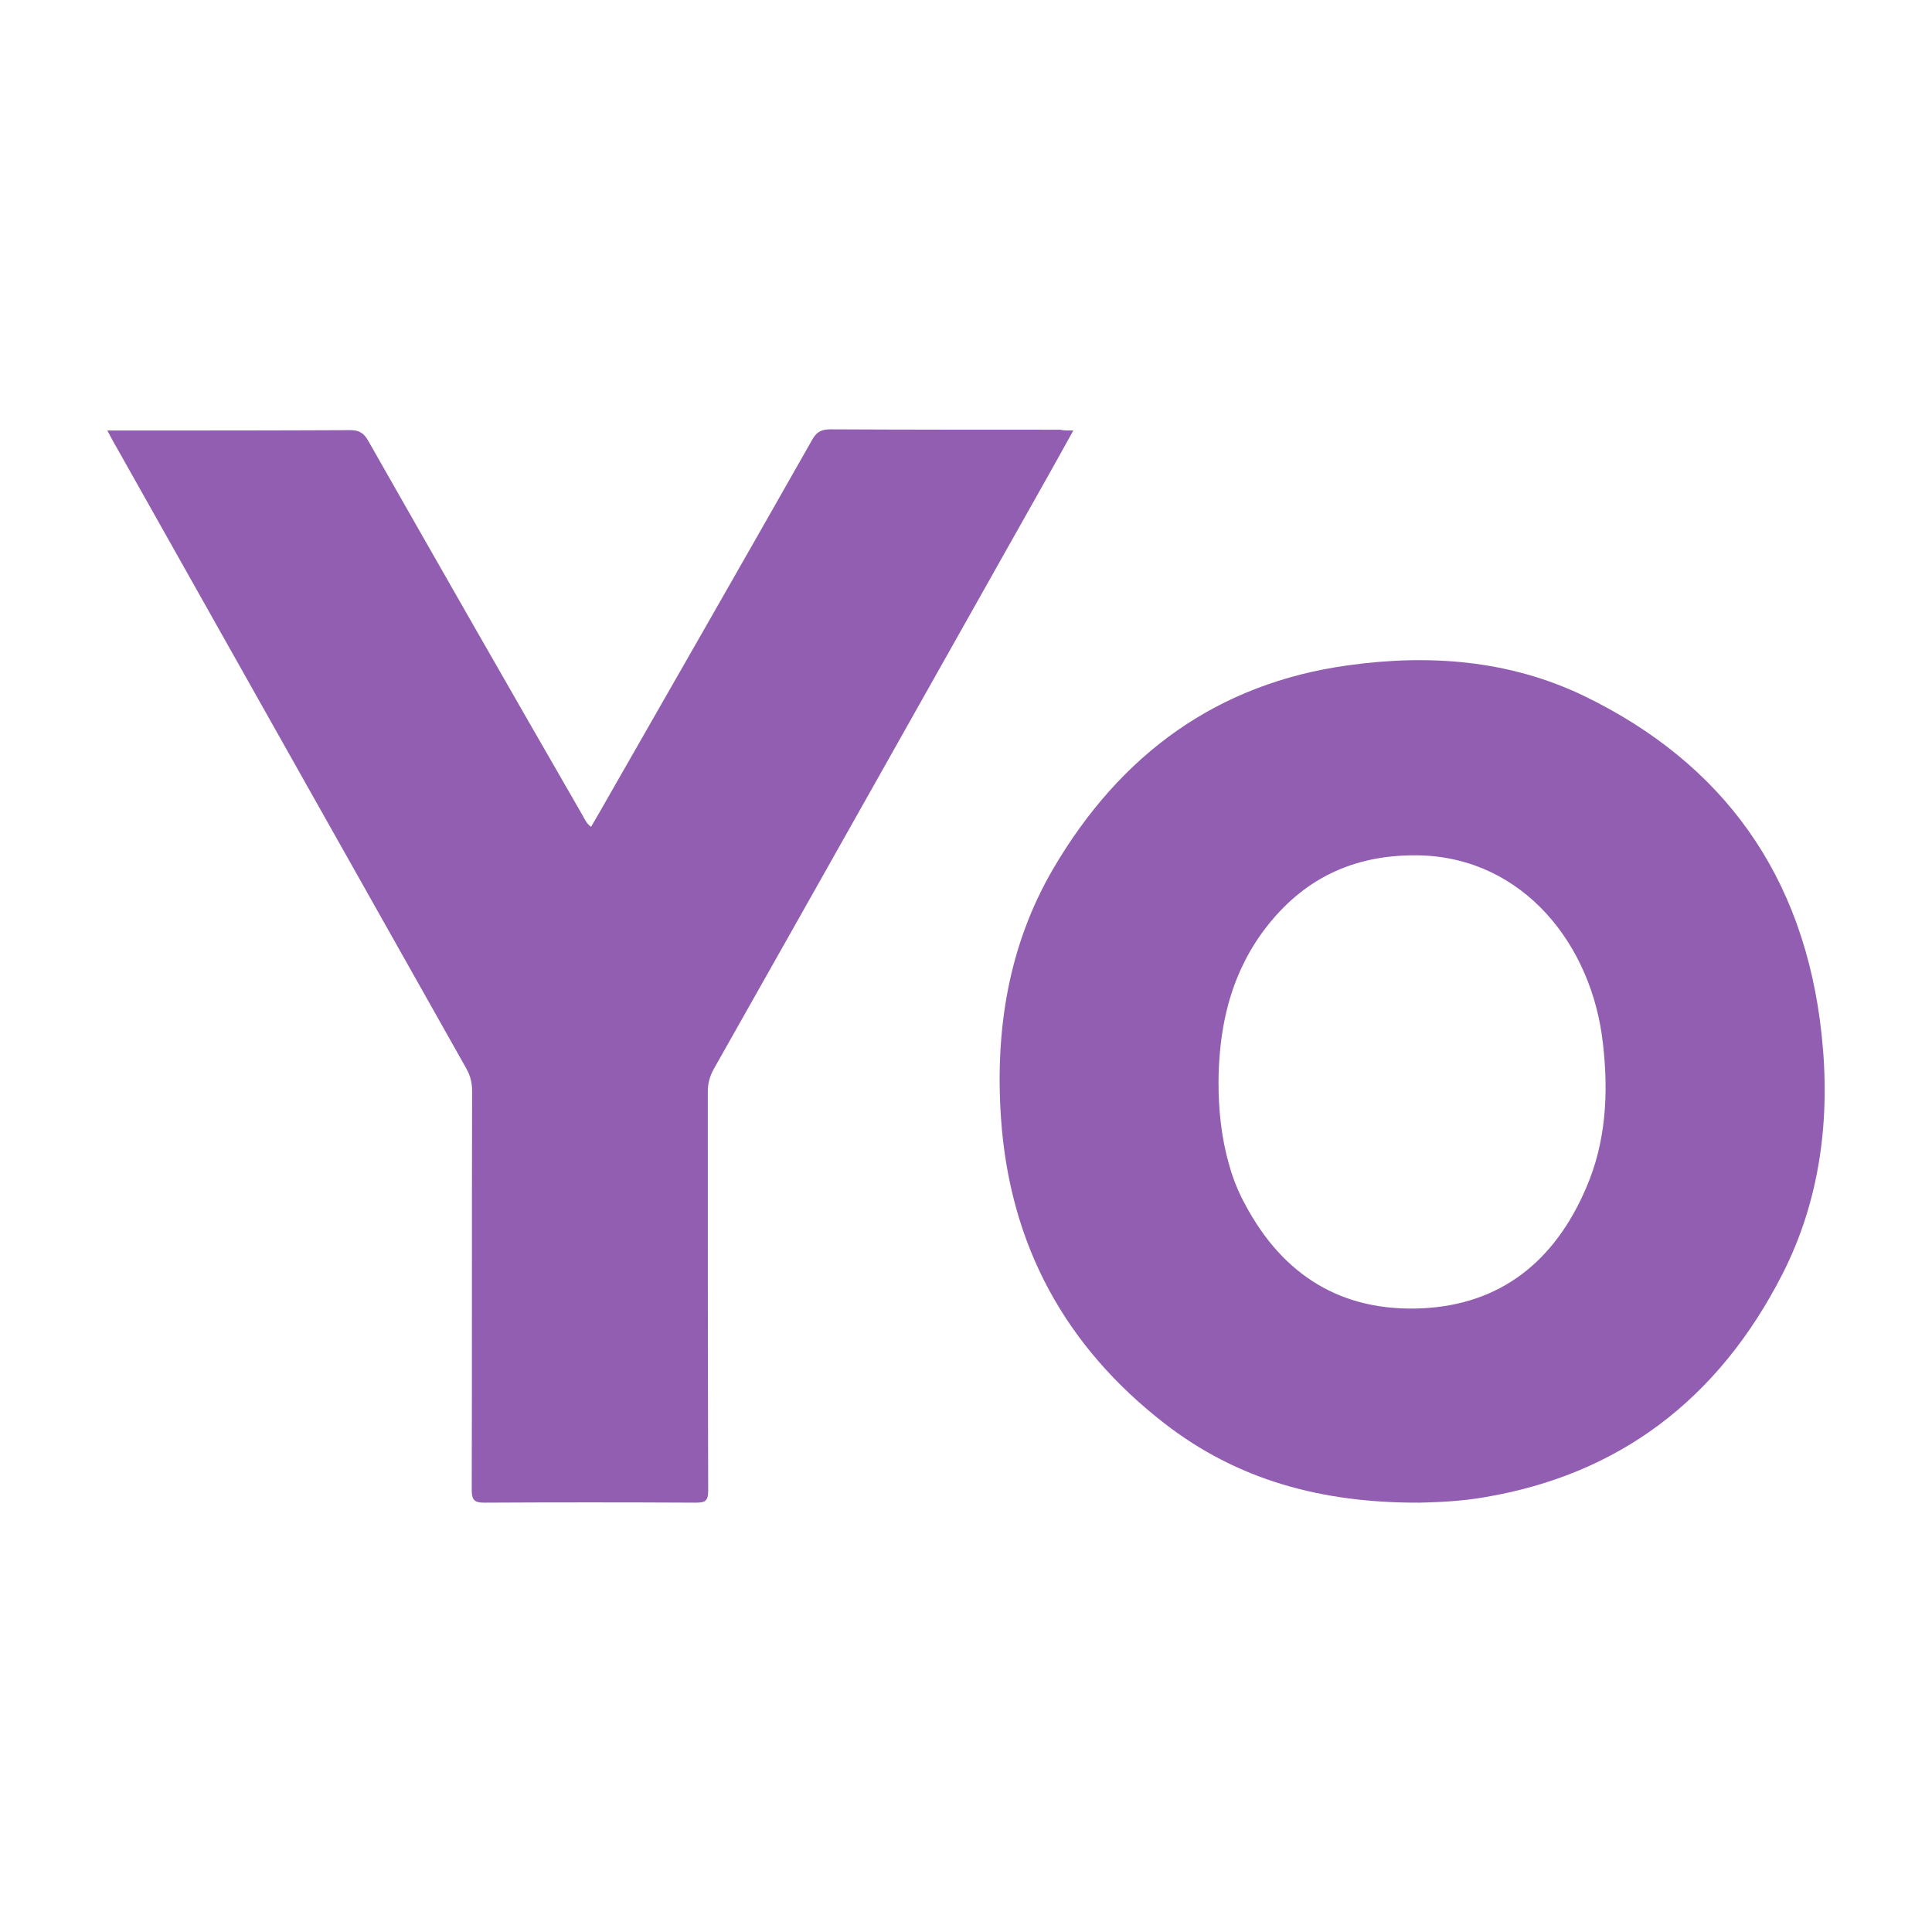 <svg width="36" height="36" viewBox="0 0 36 36" fill="none" xmlns="http://www.w3.org/2000/svg">
<g clip-path="url(#clip0_2499_71)">
<path d="M20 8.022C19.848 8.293 19.718 8.528 19.588 8.763C17.494 12.481 15.399 16.207 13.297 19.925C13.225 20.057 13.189 20.189 13.189 20.336C13.189 22.815 13.189 25.294 13.196 27.773C13.196 27.956 13.152 28 12.972 28C11.657 27.993 10.335 27.993 9.021 28C8.84 28 8.79 27.949 8.79 27.765C8.797 25.286 8.79 22.808 8.797 20.329C8.797 20.167 8.761 20.035 8.681 19.896C6.514 16.053 4.348 12.202 2.181 8.352C2.123 8.257 2.072 8.154 2 8.022C2.101 8.022 2.166 8.022 2.231 8.022C3.661 8.022 5.099 8.022 6.529 8.015C6.695 8.015 6.782 8.073 6.861 8.213C8.183 10.538 9.512 12.863 10.848 15.18C10.892 15.253 10.921 15.341 11.014 15.407C11.13 15.209 11.238 15.019 11.347 14.828C12.611 12.62 13.875 10.413 15.132 8.198C15.211 8.051 15.305 8 15.471 8C16.901 8.007 18.324 8.007 19.754 8.007C19.819 8.022 19.884 8.022 20 8.022Z" fill="#925EB1"/>
<path d="M33.944 19.284C33.626 16.302 32.094 14.219 29.523 12.971C28.124 12.296 26.627 12.187 25.116 12.398C22.698 12.731 20.883 14.038 19.622 16.193C18.797 17.608 18.541 19.175 18.651 20.816C18.811 23.218 19.864 25.097 21.693 26.519C23.058 27.579 24.625 28.007 26.454 28C26.759 27.992 27.216 27.978 27.666 27.898C30.168 27.477 32.018 26.077 33.21 23.747C33.917 22.361 34.111 20.845 33.944 19.284ZM29.558 22.129C28.969 23.508 27.957 24.313 26.488 24.379C25.02 24.444 23.911 23.784 23.197 22.434C23.148 22.347 23.107 22.26 23.065 22.165C23.003 22.02 22.948 21.868 22.906 21.715C22.761 21.215 22.705 20.699 22.705 20.162C22.712 19.357 22.844 18.595 23.197 17.905C23.315 17.673 23.453 17.456 23.62 17.245C24.361 16.309 25.317 15.91 26.475 15.939C28.38 15.997 29.669 17.593 29.87 19.459C29.974 20.373 29.925 21.28 29.558 22.129Z" fill="#925EB1"/>
</g>
<defs>
<clipPath id="clip0_2499_71">
<rect width="18" height="18" fill="white" transform="scale(2)"/>
</clipPath>
</defs>
</svg>
